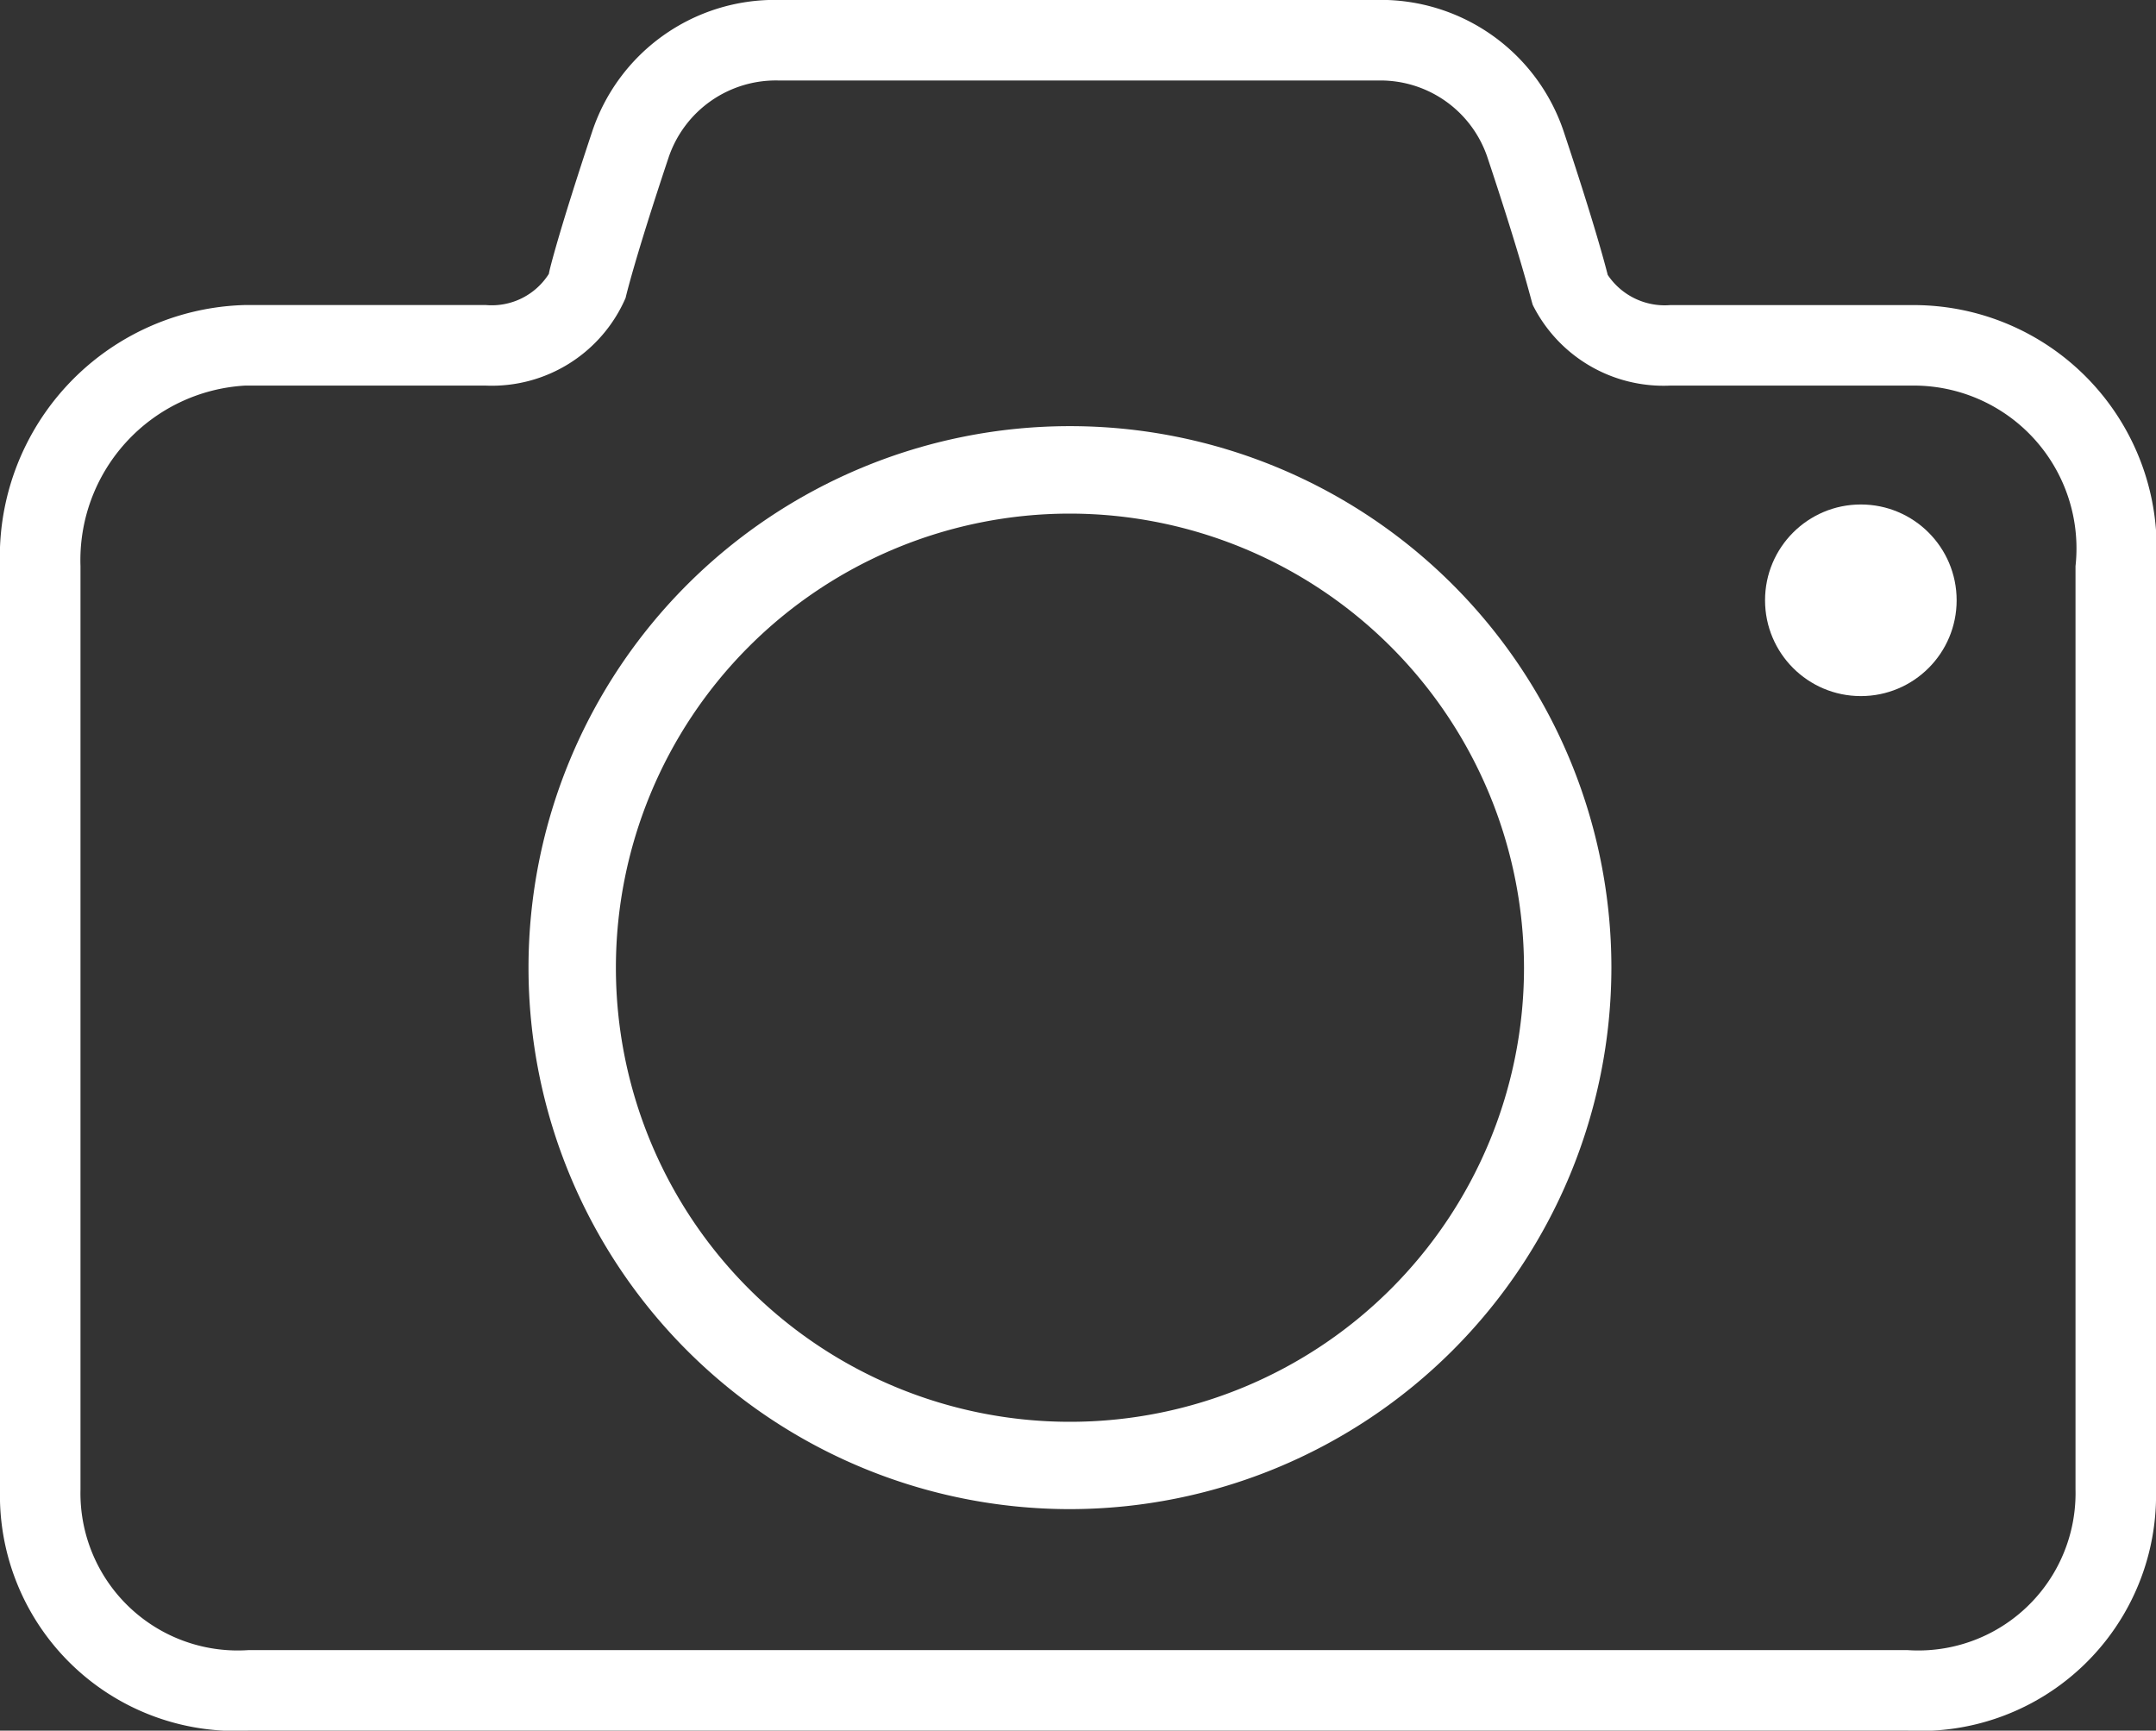 <svg id="Layer_1" data-name="Layer 1" xmlns="http://www.w3.org/2000/svg" viewBox="0 0 30 24.079"><rect x="0" y="0" width="30" height="24.079" fill="#333333" stroke="none"/><title>camera-collections</title><path d="M31.382,31.781H8.312a3.279,3.279,0,0,1-3.465-3.354V15.58a3.504,3.504,0,0,1,3.409-3.633h3.351a.94.94,0,0,0,.878-.435c-.004-.014.133-.57.601-1.975a2.676,2.676,0,0,1,2.576-1.835h8.346A2.684,2.684,0,0,1,26.607,9.538c.405,1.216.562,1.796.611,1.99a.955.955,0,0,0,.868.42H31.438a3.382,3.382,0,0,1,3.409,3.633V28.428A3.28,3.28,0,0,1,31.382,31.781ZM8.256,13.068a2.432,2.432,0,0,0-2.289,2.512V28.428a2.188,2.188,0,0,0,2.344,2.233H31.382a2.189,2.189,0,0,0,2.345-2.236V15.58A2.265,2.265,0,0,0,31.438,13.068h-3.352a2.034,2.034,0,0,1-1.911-1.122c-.033-.102-.15-.61-.631-2.054a1.57,1.57,0,0,0-1.513-1.069H15.684a1.575,1.575,0,0,0-1.533,1.069c-.482,1.443-.598,1.951-.599,1.956a2.028,2.028,0,0,1-1.943,1.22Z" transform="translate(-4.847 -7.703)" style="fill:#fff"/><path d="M19.735,28.7a7.534,7.534,0,1,1,7.534-7.534A7.542,7.542,0,0,1,19.735,28.7Zm0-13.851a6.318,6.318,0,1,0,6.318,6.318A6.325,6.325,0,0,0,19.735,14.849Z" transform="translate(-4.847 -7.703)" style="fill:#fff"/><circle cx="25.893" cy="8.352" r="1.333" style="fill:#fff"/></svg>